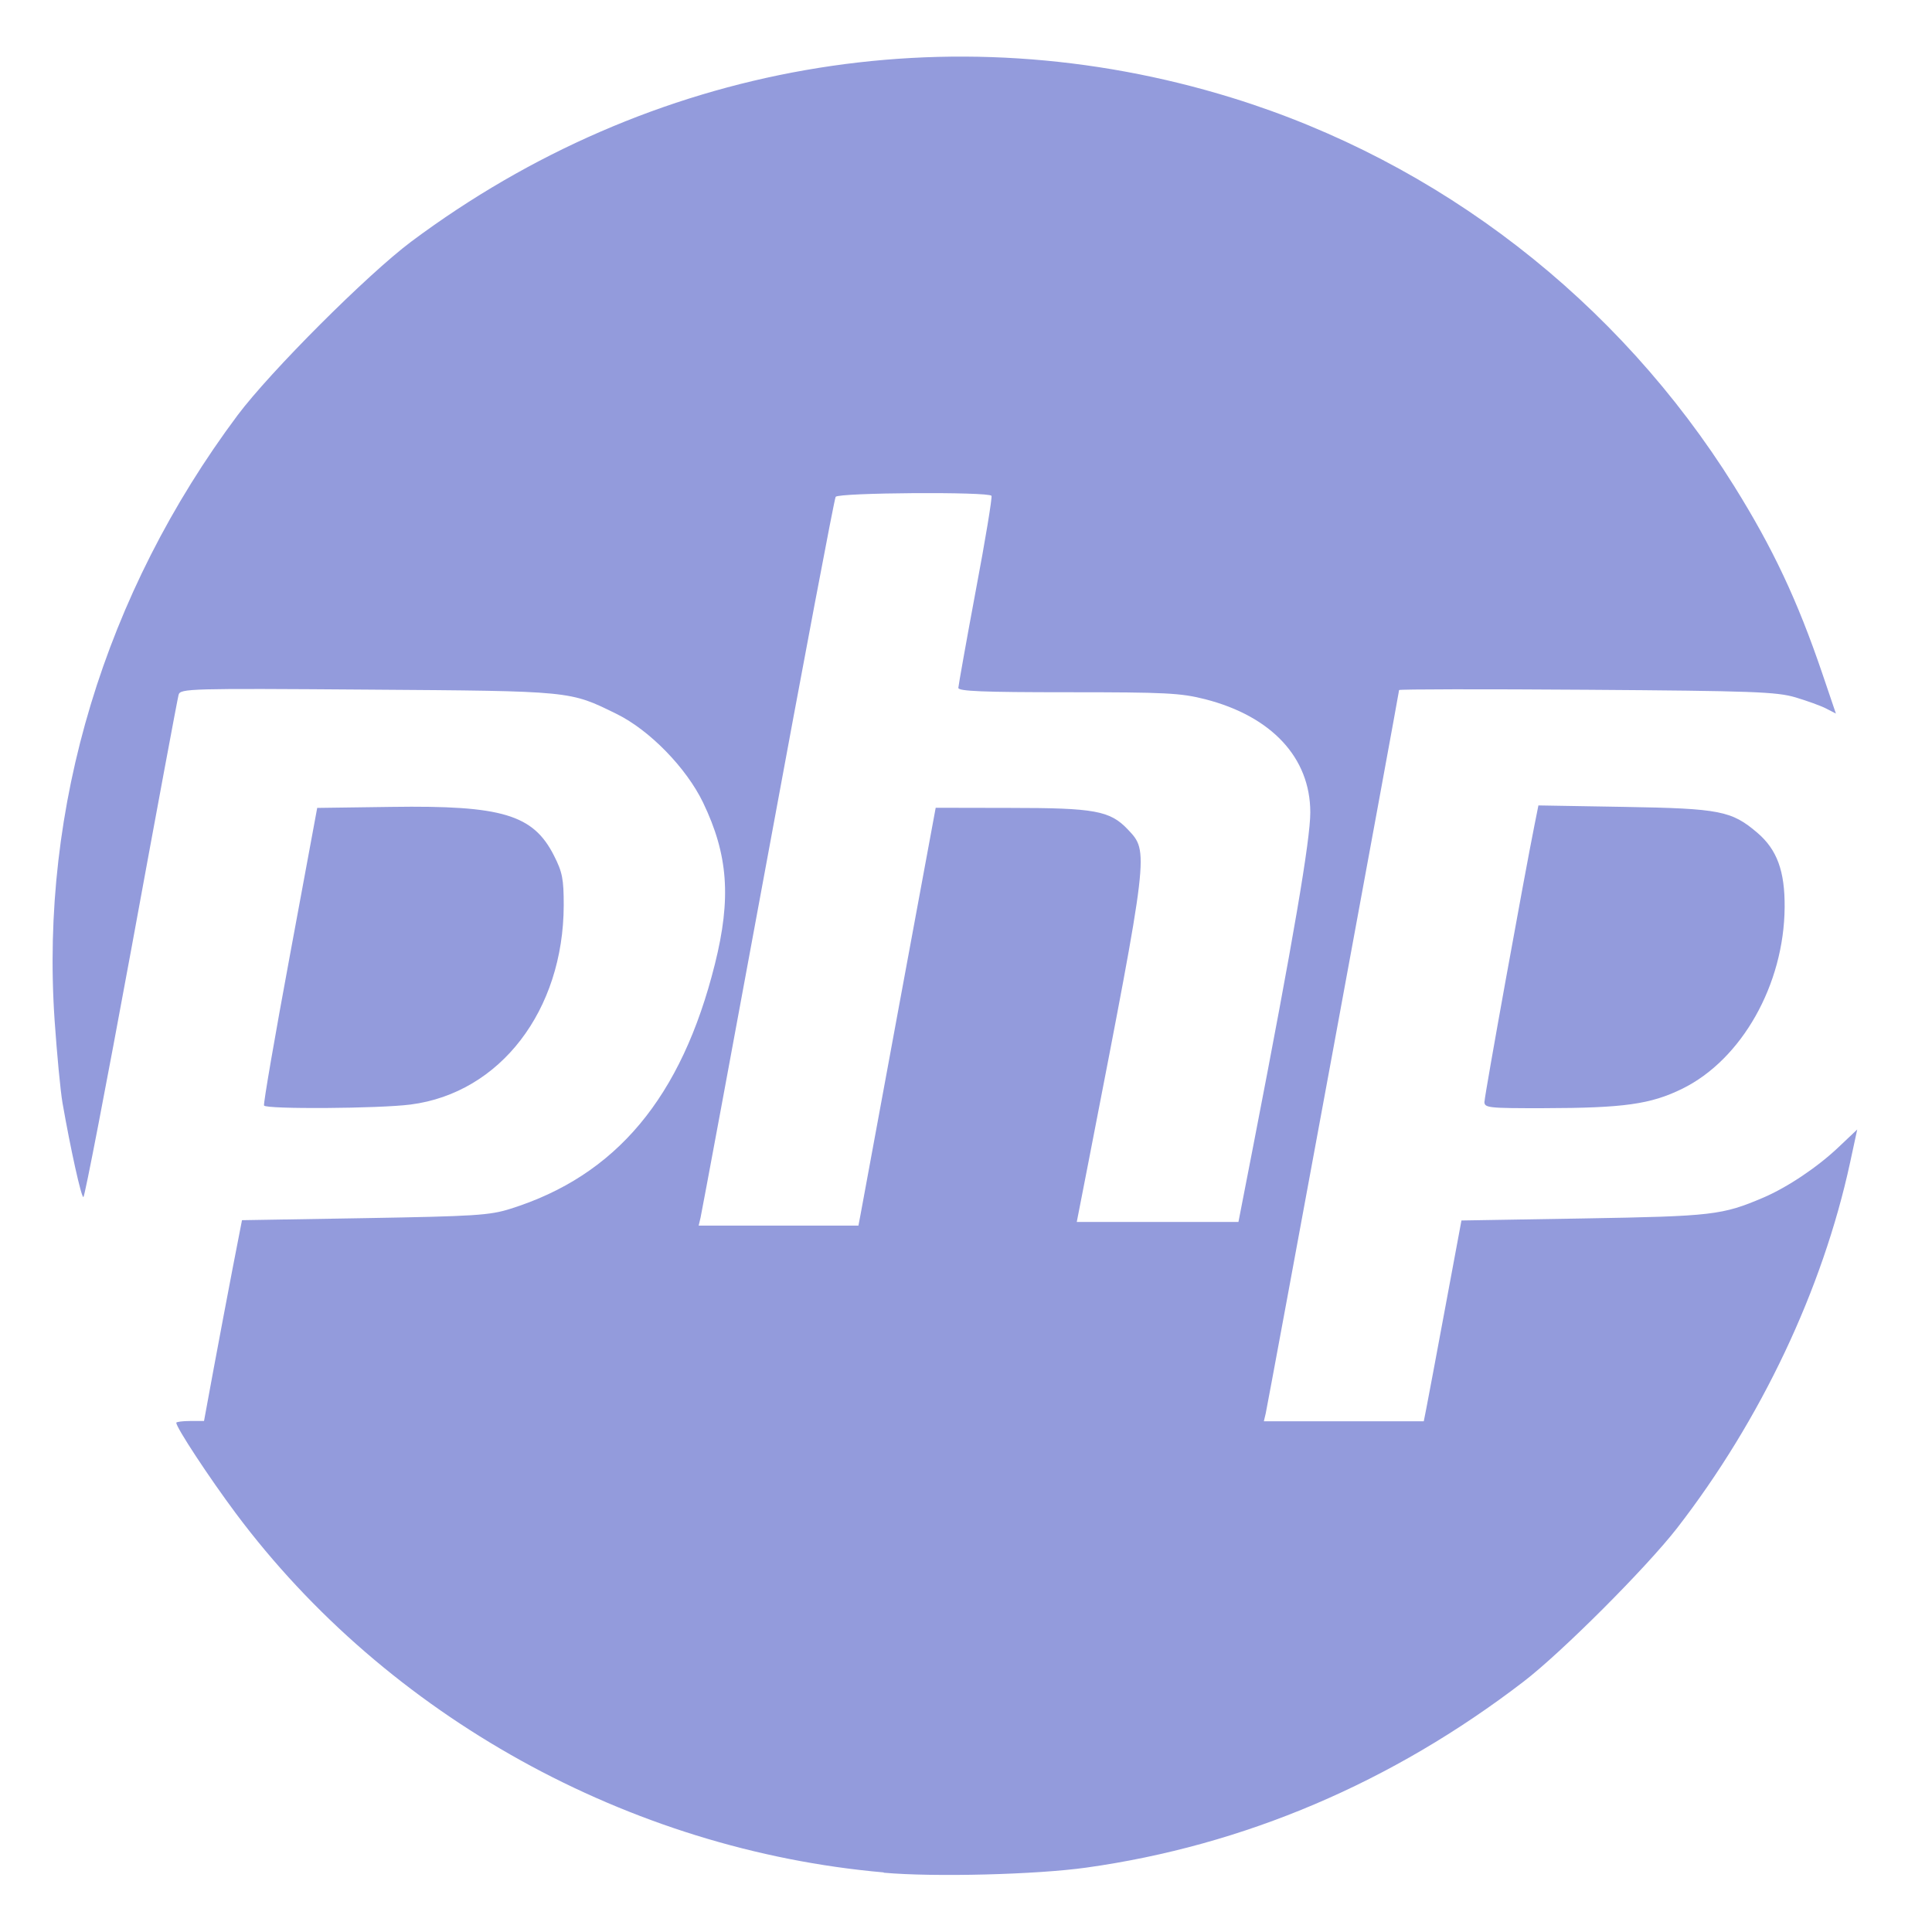 <?xml version="1.0" encoding="UTF-8" standalone="no"?>
<svg
   xmlns:dc="http://purl.org/dc/elements/1.1/"
   xmlns:cc="http://creativecommons.org/ns#"
   xmlns:rdf="http://www.w3.org/1999/02/22-rdf-syntax-ns#"
   xmlns:svg="http://www.w3.org/2000/svg"
   xmlns="http://www.w3.org/2000/svg"
   xmlns:sodipodi="http://sodipodi.sourceforge.net/DTD/sodipodi-0.dtd"
   xmlns:inkscape="http://www.inkscape.org/namespaces/inkscape"
   id="svg8"
   version="1.1"
   viewBox="0 0 13.229 13.229"
   height="50"
   width="50"
   sodipodi:docname="php.svg"
   inkscape:version="0.92.4 (5da689c313, 2019-01-14)">
  <sodipodi:namedview
     pagecolor="#ffffff"
     bordercolor="#666666"
     borderopacity="1"
     objecttolerance="10"
     gridtolerance="10"
     guidetolerance="10"
     inkscape:pageopacity="0"
     inkscape:pageshadow="2"
     inkscape:window-width="1920"
     inkscape:window-height="1057"
     id="namedview846"
     showgrid="false"
     inkscape:zoom="9.44"
     inkscape:cx="3.8166965"
     inkscape:cy="15.032032"
     inkscape:window-x="-8"
     inkscape:window-y="-8"
     inkscape:window-maximized="1"
     inkscape:current-layer="text5190" />
  <defs
     id="defs2" />
  <g
     aria-label="aa"
     style="font-style:normal;font-variant:normal;font-weight:normal;font-stretch:normal;font-size:11.176px;line-height:1.25;font-family:Arial;-inkscape-font-specification:Arial;letter-spacing:0px;word-spacing:0px;fill:#2ca02c;fill-opacity:1;stroke:none;stroke-width:0.419"
     id="text5190">
    <path
       style="fill:#939bdc;fill-opacity:1;stroke-width:0.01"
       d="M 6.051,12.821 C 4.306,12.668 2.652,11.751 1.616,10.364 1.431,10.116 1.207,9.775 1.207,9.742 c 0,-0.006 0.043,-0.012 0.095,-0.012 h 0.095 L 1.463,9.372 C 1.5,9.174 1.558,8.865 1.593,8.684 l 0.064,-0.329 0.84,-0.014 c 0.753,-0.013 0.856,-0.019 0.998,-0.064 C 4.219,8.05 4.667,7.515 4.895,6.602 5.008,6.15 4.986,5.853 4.814,5.495 4.699,5.257 4.448,5 4.223,4.889 3.899,4.73 3.926,4.732 2.517,4.722 1.295,4.713 1.235,4.715 1.223,4.757 1.216,4.781 1.07,5.565 0.899,6.499 0.727,7.433 0.58,8.197 0.571,8.197 0.556,8.197 0.483,7.867 0.428,7.552 0.414,7.472 0.39,7.218 0.374,6.988 0.274,5.524 0.716,4.063 1.627,2.843 1.852,2.543 2.515,1.88 2.815,1.655 4.453,0.432 6.504,0.073 8.437,0.67 9.856,1.109 11.079,2.055 11.874,3.328 12.139,3.753 12.307,4.109 12.478,4.612 l 0.093,0.274 -0.066,-0.034 c -0.036,-0.019 -0.131,-0.053 -0.211,-0.077 -0.129,-0.038 -0.292,-0.044 -1.43,-0.052 -0.706,-0.005 -1.284,-0.004 -1.284,0.002 0,0.016 -0.898,4.886 -0.913,4.952 l -0.013,0.055 H 9.202 9.749 l 0.018,-0.091 c 0.01,-0.05 0.068,-0.36 0.129,-0.688 l 0.111,-0.596 0.84,-0.014 c 0.882,-0.015 0.946,-0.023 1.228,-0.143 0.163,-0.07 0.37,-0.208 0.514,-0.345 l 0.128,-0.121 -0.049,0.227 c -0.188,0.868 -0.61,1.761 -1.185,2.503 -0.21,0.27 -0.788,0.849 -1.05,1.05 -0.901,0.692 -1.915,1.123 -2.994,1.274 -0.342,0.048 -1.042,0.066 -1.388,0.035 z M 5.893,8.313 C 5.901,8.269 6.02,7.626 6.157,6.882 L 6.407,5.531 6.917,5.532 C 7.497,5.532 7.601,5.551 7.723,5.68 7.867,5.833 7.869,5.818 7.455,7.947 L 7.373,8.367 H 7.926 8.48 L 8.583,7.838 C 8.857,6.427 8.972,5.751 8.972,5.563 8.972,5.189 8.708,4.905 8.253,4.788 8.084,4.745 7.982,4.74 7.313,4.74 c -0.585,0 -0.751,-0.007 -0.751,-0.03 C 6.563,4.693 6.616,4.394 6.681,4.046 6.747,3.698 6.795,3.405 6.789,3.395 6.772,3.366 5.74,3.373 5.722,3.402 5.713,3.416 5.504,4.52 5.258,5.855 5.012,7.19 4.804,8.307 4.797,8.337 l -0.013,0.055 h 0.547 0.547 z M 1.808,7.57 C 1.802,7.56 1.882,7.097 1.985,6.542 l 0.187,-1.01 0.509,-0.007 C 3.439,5.514 3.651,5.578 3.793,5.858 3.851,5.972 3.86,6.019 3.86,6.199 3.858,6.919 3.425,7.484 2.812,7.563 c -0.215,0.028 -0.989,0.033 -1.004,0.007 z M 10.165,7.542 c 0,-0.04 0.273,-1.549 0.343,-1.897 l 0.026,-0.13 0.588,0.01 c 0.657,0.011 0.735,0.027 0.912,0.178 0.134,0.115 0.188,0.262 0.186,0.51 -0.004,0.529 -0.294,1.042 -0.701,1.242 -0.216,0.106 -0.399,0.132 -0.947,0.133 -0.384,7.085e-4 -0.408,-0.002 -0.408,-0.045 z"
       id="path5818"
       inkscape:connector-curvature="0" />
  </g>
</svg>
